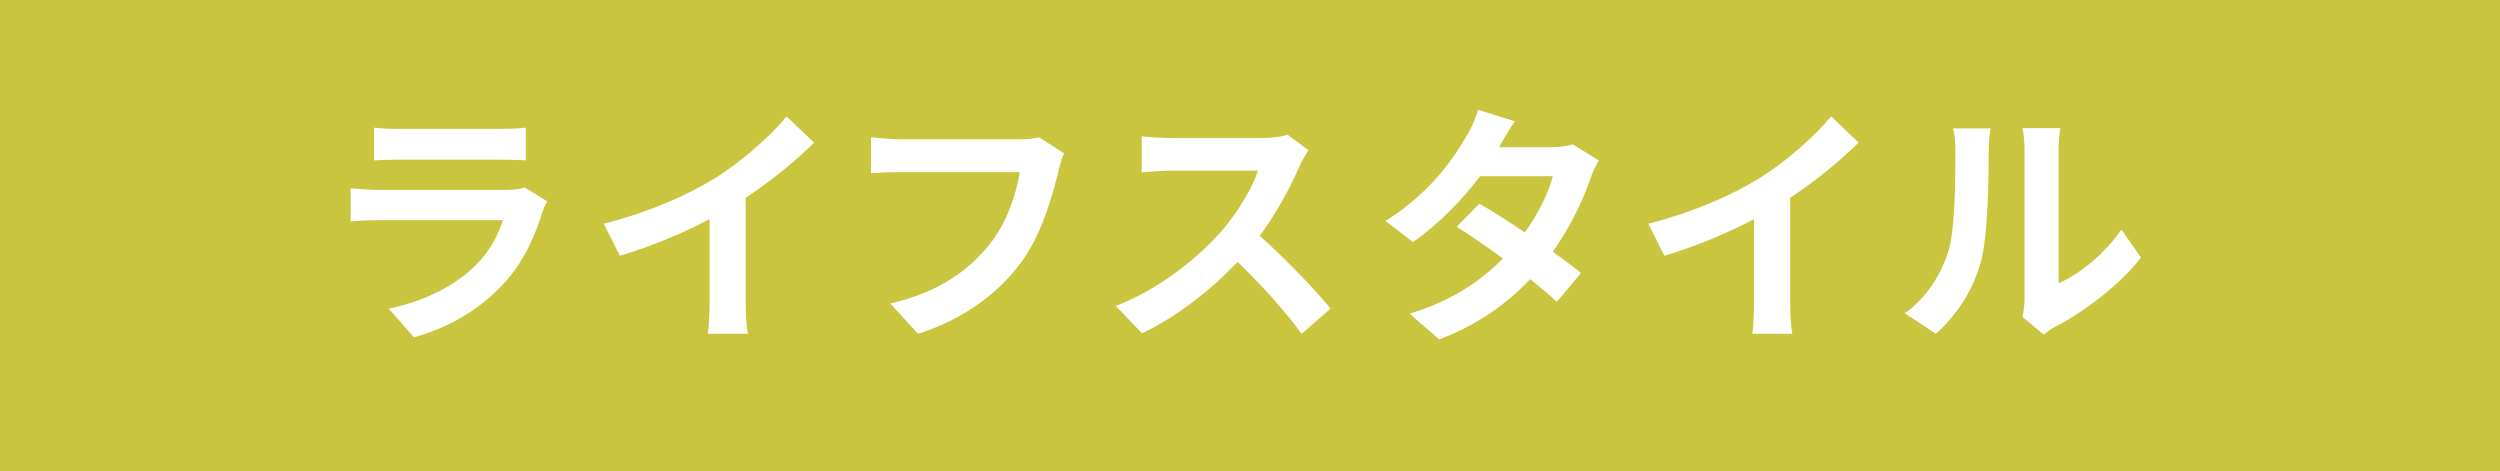 <?xml version="1.0" encoding="UTF-8"?>
<svg xmlns="http://www.w3.org/2000/svg" width="255.762" height="48.198" version="1.1" viewBox="0 0 255.762 48.198">
  <rect x="0" y="0" width="255.762" height="48.198" fill="#333333" stroke="none"/>
  <!-- Generator: Adobe Illustrator 28.7.2, SVG Export Plug-In . SVG Version: 1.2.0 Build 154)  -->
  <g>
    <g id="_編集モード" data-name="編集モード">
      <g>
        <g>
          <rect x=".455" y=".455" width="254.852" height="47.288" fill="#c9c53f"/>
          <path d="M255.762,48.198H0V0h255.762v48.198ZM.91,47.288h253.941V.91H.91v46.378Z" fill="#c9c53f"/>
        </g>
        <g>
          <path d="M55.486,21.692c-.781,2.523-1.9,5.046-3.85,7.205-2.627,2.913-5.957,4.682-9.286,5.618l-2.575-2.939c3.902-.806,7.023-2.523,9-4.552,1.404-1.431,2.211-3.043,2.679-4.5h-12.563c-.625,0-1.925.026-3.018.13v-3.381c1.093.078,2.212.156,3.018.156h12.874c.833,0,1.535-.104,1.9-.26l2.315,1.431c-.183.338-.39.806-.494,1.092ZM40.971,13.186h10.015c.806,0,2.081-.026,2.809-.13v3.355c-.702-.052-1.925-.078-2.861-.078h-9.963c-.832,0-1.95.026-2.705.078v-3.355c.729.104,1.821.13,2.705.13Z" fill="#fff"/>
          <path d="M73.143,18.232c2.679-1.665,5.644-4.266,7.334-6.321l2.81,2.679c-1.977,1.951-4.475,3.98-6.998,5.644v10.508c0,1.144.052,2.757.235,3.407h-4.11c.104-.624.183-2.263.183-3.407v-8.323c-2.679,1.405-5.983,2.809-9.182,3.746l-1.639-3.277c4.656-1.197,8.48-2.887,11.367-4.656Z" fill="#fff"/>
          <path d="M108.278,17.504c-.598,2.549-1.743,6.581-3.902,9.468-2.367,3.121-5.826,5.696-10.455,7.179l-2.835-3.095c5.15-1.222,8.089-3.485,10.196-6.112,1.717-2.159,2.705-5.124,3.042-7.335h-12.12c-1.171,0-2.419.052-3.096.104v-3.667c.78.078,2.263.208,3.121.208h12.017c.521,0,1.352-.026,2.055-.208l2.55,1.639c-.235.52-.443,1.275-.573,1.821Z" fill="#fff"/>
          <path d="M132.956,16.984c-.884,2.029-2.341,4.812-4.084,7.153,2.575,2.237,5.723,5.566,7.257,7.439l-2.965,2.575c-1.691-2.341-4.11-4.994-6.555-7.361-2.758,2.913-6.217,5.618-9.78,7.309l-2.679-2.809c4.188-1.561,8.219-4.734,10.664-7.465,1.717-1.951,3.304-4.526,3.877-6.373h-8.819c-1.092,0-2.523.156-3.069.182v-3.694c.702.104,2.289.182,3.069.182h9.182c1.119,0,2.16-.156,2.679-.338l2.133,1.587c-.208.286-.677,1.092-.91,1.613Z" fill="#fff"/>
          <path d="M153.369,15.059h5.28c.806,0,1.69-.104,2.263-.286l2.653,1.639c-.286.494-.623,1.196-.858,1.847-.702,2.107-2.002,4.89-3.849,7.491,1.119.806,2.133,1.561,2.888,2.185l-2.471,2.939c-.703-.65-1.665-1.457-2.731-2.315-2.289,2.419-5.254,4.63-9.313,6.165l-3.017-2.627c4.5-1.379,7.388-3.485,9.546-5.644-1.691-1.249-3.408-2.419-4.734-3.251l2.315-2.367c1.378.78,3.017,1.847,4.655,2.939,1.354-1.873,2.472-4.136,2.862-5.748h-7.44c-1.821,2.419-4.24,4.916-6.867,6.737l-2.809-2.159c4.552-2.835,6.971-6.399,8.271-8.662.416-.624.963-1.821,1.196-2.705l3.773,1.17c-.65.91-1.302,2.081-1.613,2.653Z" fill="#fff"/>
          <path d="M179.998,18.232c2.679-1.665,5.644-4.266,7.334-6.321l2.81,2.679c-1.977,1.951-4.475,3.98-6.998,5.644v10.508c0,1.144.052,2.757.235,3.407h-4.11c.104-.624.183-2.263.183-3.407v-8.323c-2.679,1.405-5.983,2.809-9.182,3.746l-1.639-3.277c4.656-1.197,8.48-2.887,11.367-4.656Z" fill="#fff"/>
          <path d="M199.293,25.828c.728-2.237.754-7.153.754-10.3,0-1.04-.079-1.743-.235-2.393h3.825c-.027.13-.183,1.275-.183,2.367,0,3.069-.077,8.558-.78,11.185-.781,2.939-2.419,5.488-4.631,7.465l-3.173-2.107c2.289-1.613,3.694-4.006,4.423-6.217ZM207.122,30.509v-15.164c0-1.17-.183-2.159-.208-2.237h3.875c-.027.078-.183,1.092-.183,2.263v13.604c2.108-.91,4.683-2.965,6.425-5.488l2.002,2.861c-2.159,2.809-5.905,5.618-8.817,7.101-.573.312-.884.572-1.119.78l-2.184-1.795c.104-.494.208-1.222.208-1.925Z" fill="#fff"/>
        </g>
      </g>
    </g>
  </g>
</svg>